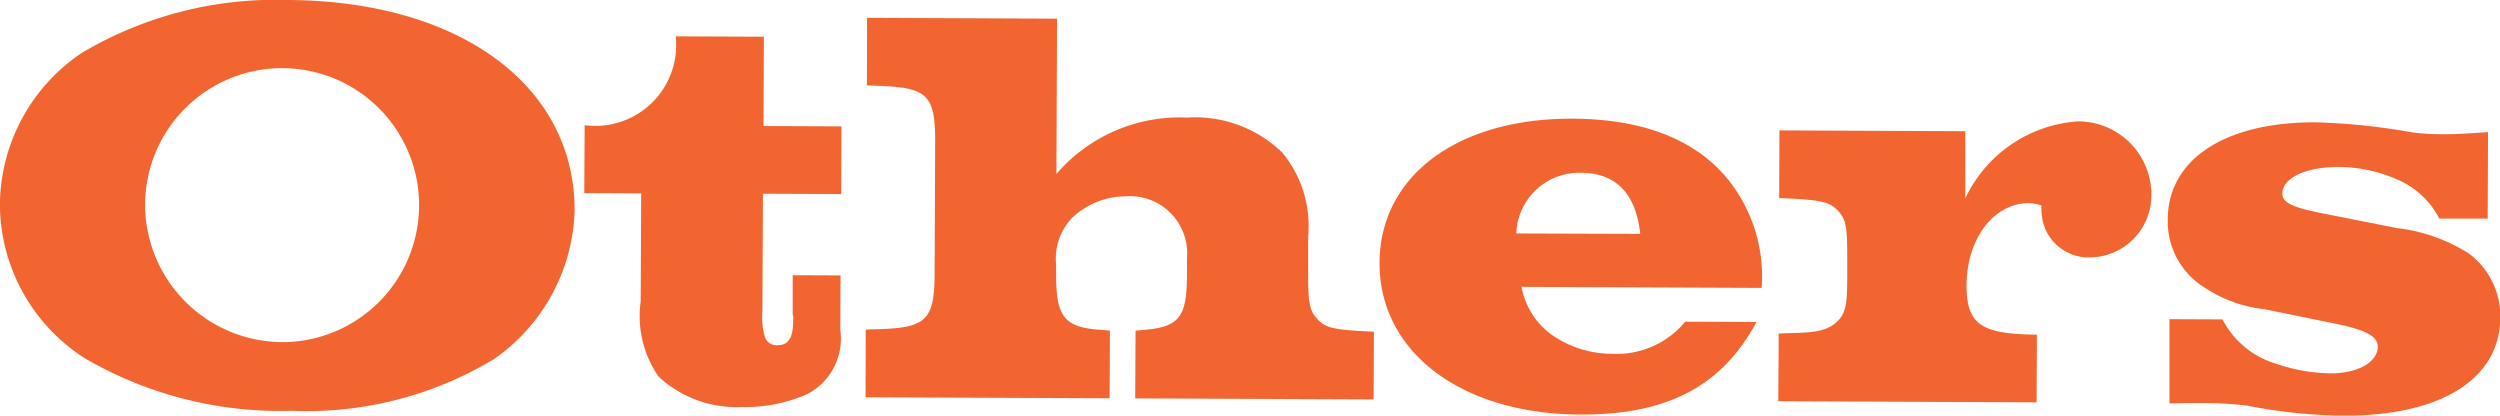 <svg xmlns="http://www.w3.org/2000/svg" width="65.91" height="10.955"><g fill="#f26530" data-name="グループ 647"><path d="M15.149 5.566a4.94 4.94 0 0 1-2.135 3.907 9.57 9.57 0 0 1-5.331 1.357A10.23 10.23 0 0 1 2.23 9.442a4.84 4.84 0 0 1-2.233-4.06 4.87 4.87 0 0 1 2.147-3.98A10 10 0 0 1 7.583 0c4.53.019 7.58 2.253 7.566 5.566M3.825 5.4a3.633 3.633 0 0 0 3.794 3.616A3.612 3.612 0 1 0 3.825 5.4" data-name="パス 2600"/><path d="M20.914 8.351a.4.4 0 0 1-.015-.135v-.96l1.261.005-.006 1.44a1.65 1.65 0 0 1-.848 1.677 4 4 0 0 1-1.756.352 3.02 3.02 0 0 1-2.187-.8 2.8 2.8 0 0 1-.472-1.982l.013-2.85-1.5-.007.01-1.791a2.13 2.13 0 0 0 2.4-2.342l2.325.01-.01 2.355 2.055.009-.007 1.784-2.063-.009-.014 3.076a1.9 1.9 0 0 0 .058.675.324.324 0 0 0 .358.242c.256 0 .392-.194.393-.6Z" data-name="パス 2601"/><path d="m22.824 8.689.4-.013c1.2-.04 1.411-.264 1.416-1.449l.015-3.5c0-1.2-.205-1.41-1.4-1.46l-.4-.017.004-1.78 5.009.022-.017 4.094A4.29 4.29 0 0 1 31.292 3.1a3.3 3.3 0 0 1 2.516.925 3.04 3.04 0 0 1 .68 2.207v1.036c0 .614.027.885.19 1.081.224.285.434.332 1.214.38l.33.016-.008 1.785-6.285-.027.008-1.785.135-.014c1.02-.071 1.216-.325 1.221-1.45v-.435a1.51 1.51 0 0 0-1.643-1.642 2.05 2.05 0 0 0-1.382.564 1.55 1.55 0 0 0-.425 1.229v.27c0 1.125.219 1.411 1.254 1.46l.165.015-.008 1.785-6.434-.027Z" data-name="パス 2602"/><path d="M46.308 8.489c-.906 1.691-2.35 2.45-4.645 2.44-3.149-.013-5.3-1.657-5.293-4 .01-2.28 2.041-3.816 5.1-3.8 2.024.009 3.491.66 4.311 1.908a4.1 4.1 0 0 1 .664 2.553l-6.331-.027a2 2 0 0 0 .774 1.248 2.8 2.8 0 0 0 1.618.517 2.34 2.34 0 0 0 1.923-.847Zm-3.065-2.323c-.115-1.065-.638-1.607-1.568-1.611a1.66 1.66 0 0 0-1.7 1.6Z" data-name="パス 2603"/><path d="m46.894 8.792.39-.013c.735-.012.99-.116 1.216-.37.166-.2.2-.465.2-1.079V6.7c0-.616-.026-.886-.191-1.081-.223-.286-.448-.332-1.213-.38l-.39-.017.007-1.784 4.9.021.001 1.769A3.55 3.55 0 0 1 54.778 3.2a1.93 1.93 0 0 1 1.941 1.928 1.637 1.637 0 0 1-1.6 1.658 1.245 1.245 0 0 1-1.256-.92 1.7 1.7 0 0 1-.043-.45 1.2 1.2 0 0 0-.329-.062c-.915 0-1.64.923-1.645 2.168 0 1.02.37 1.291 1.855 1.3l-.008 1.785-6.81-.029Z" data-name="パス 2604"/><path d="m57.195 8.415 1.4.006a2.33 2.33 0 0 0 1.39 1.161 4.6 4.6 0 0 0 1.469.261c.705 0 1.231-.294 1.233-.7 0-.286-.328-.452-1.167-.62l-1.8-.368a3.6 3.6 0 0 1-1.781-.7 2.05 2.05 0 0 1-.788-1.668c.006-1.59 1.51-2.573 3.91-2.562a17 17 0 0 1 2.534.265 6 6 0 0 0 .8.048c.36 0 .585-.012 1.2-.055l-.01 2.28H64.31a2.24 2.24 0 0 0-1.165-1.055 3.9 3.9 0 0 0-1.484-.307c-.885 0-1.486.294-1.488.7 0 .255.269.376 1.243.56l1.783.353a4.5 4.5 0 0 1 1.888.668 2.06 2.06 0 0 1 .832 1.683c-.007 1.62-1.556 2.6-4.121 2.593a13.7 13.7 0 0 1-2.563-.266 10 10 0 0 0-1.29-.066c-.24 0-.39 0-.75.012Z" data-name="パス 2605"/></g></svg>